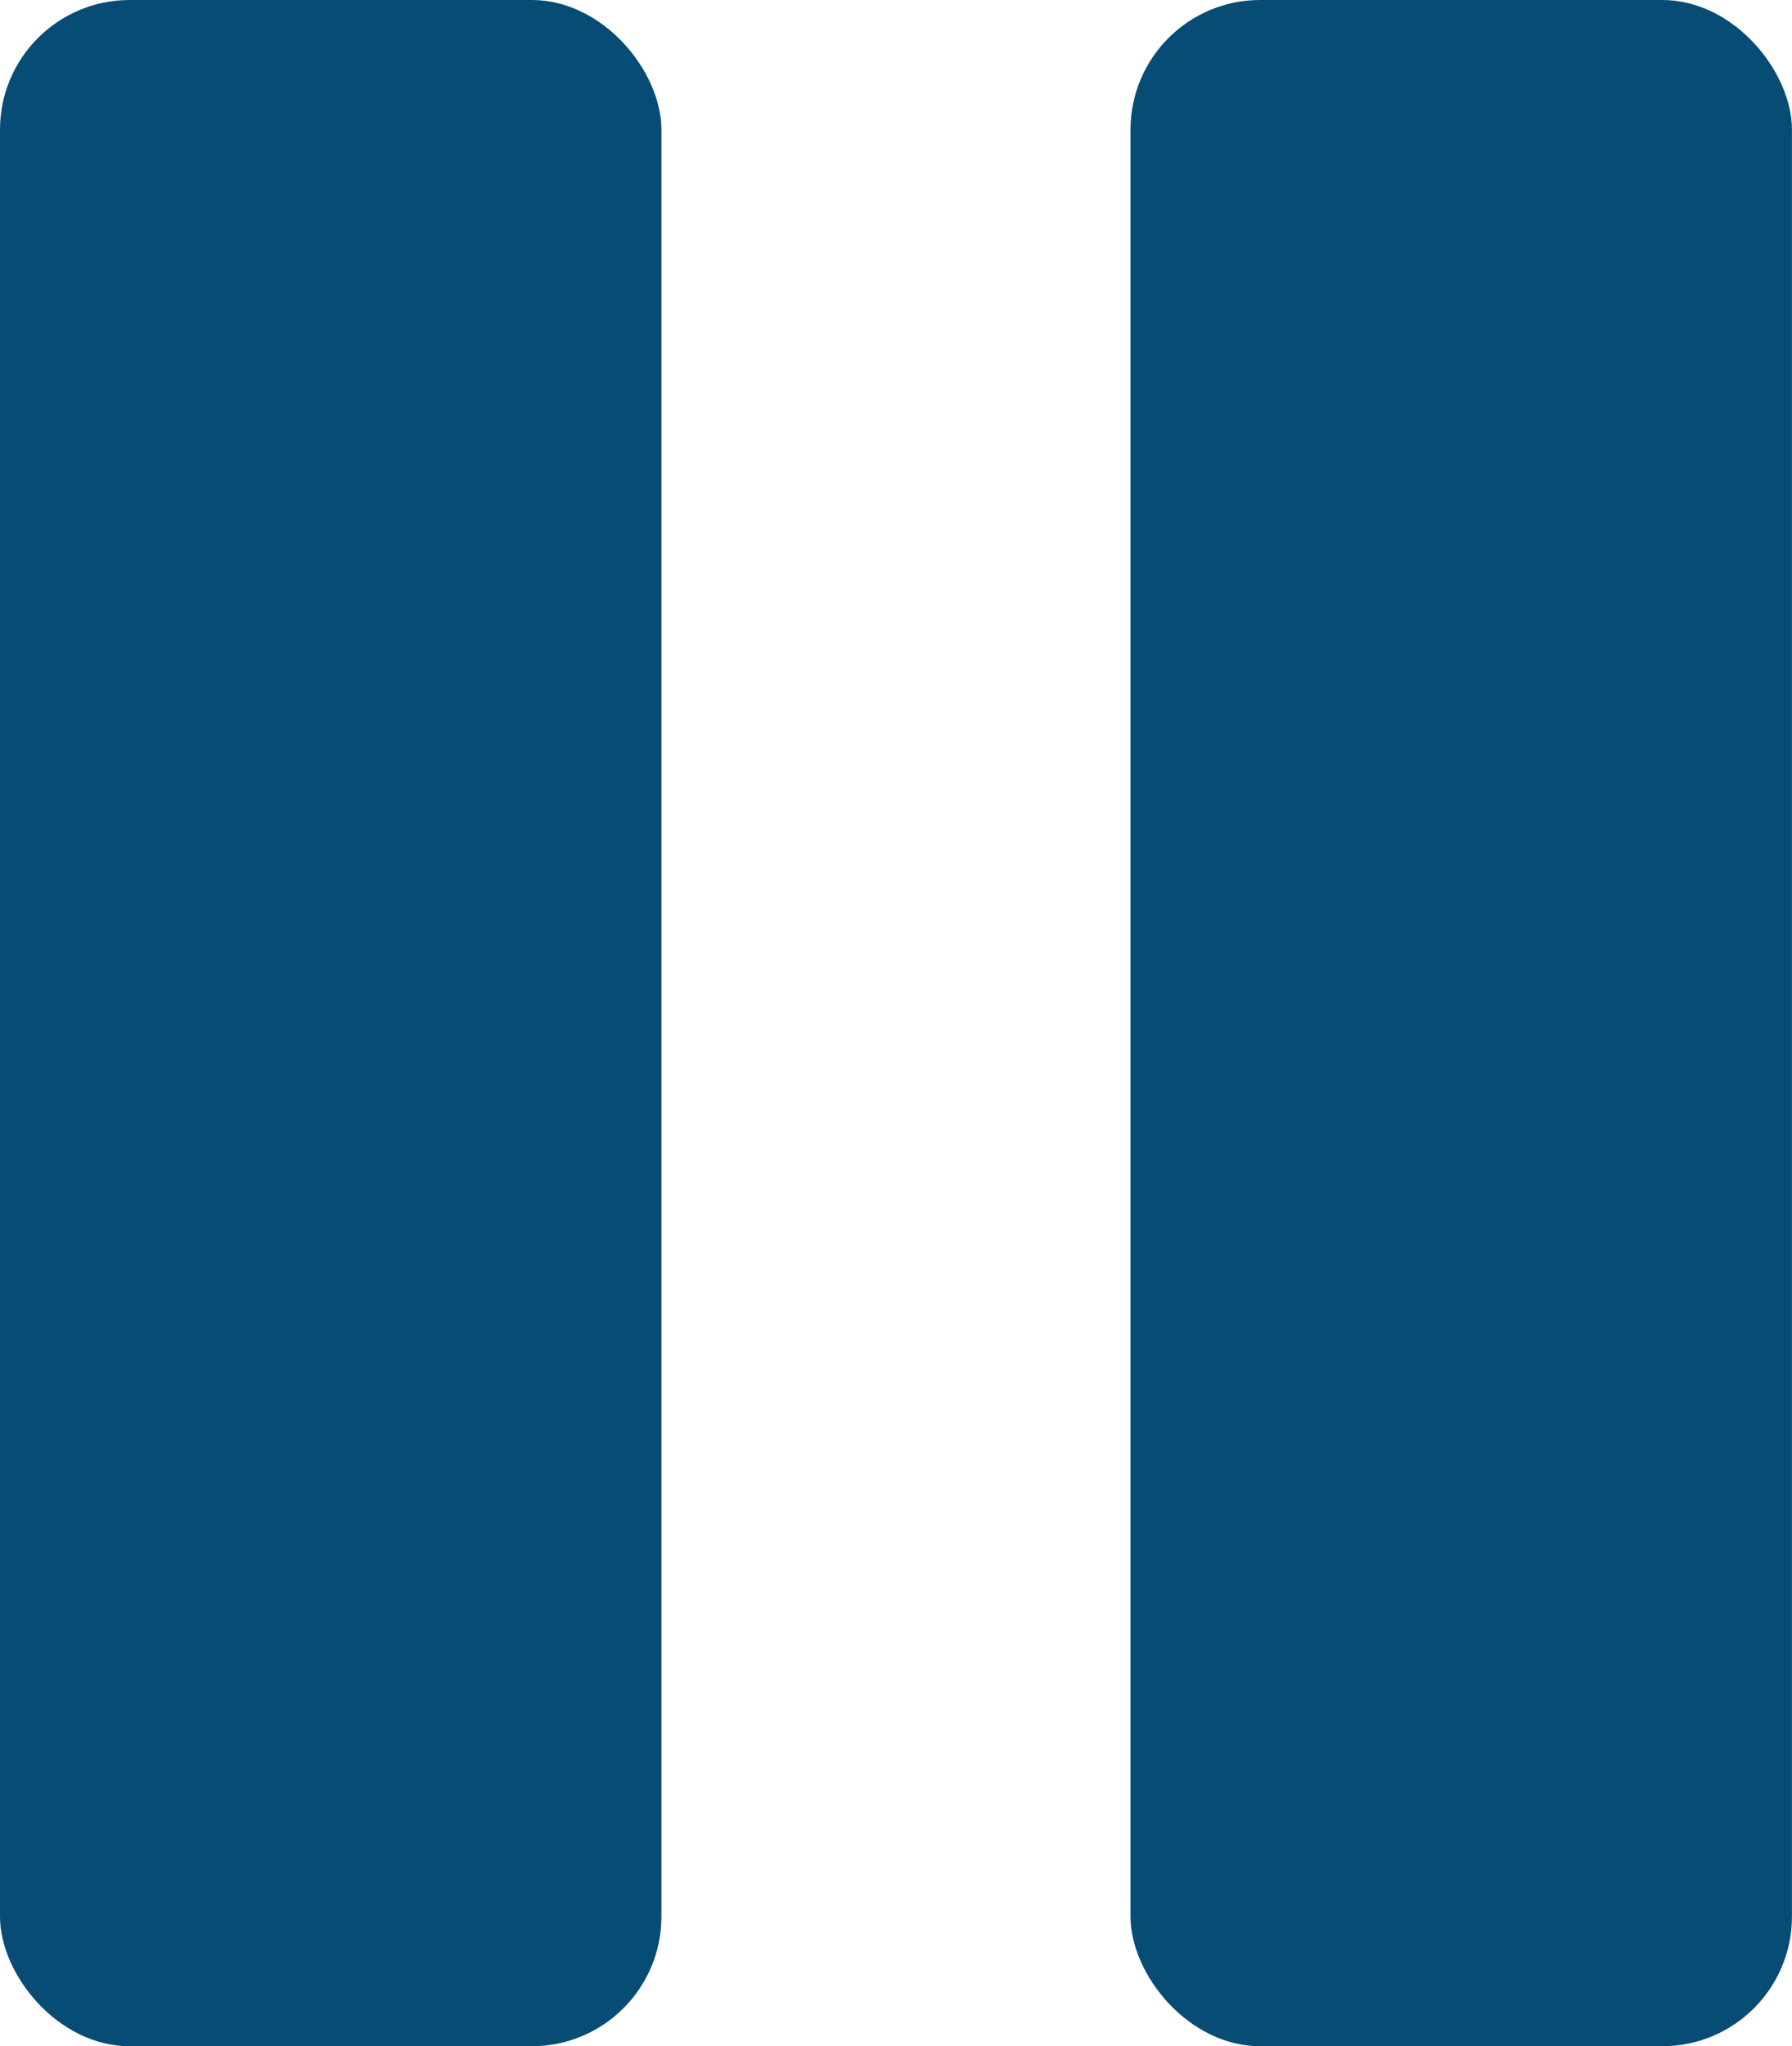 <?xml version="1.0" encoding="UTF-8" standalone="no"?>
<svg
   xmlns:dc="http://purl.org/dc/elements/1.1/"
   xmlns:cc="http://creativecommons.org/ns#"
   xmlns:rdf="http://www.w3.org/1999/02/22-rdf-syntax-ns#"
   xmlns:svg="http://www.w3.org/2000/svg"
   xmlns="http://www.w3.org/2000/svg"
   xmlns:sodipodi="http://sodipodi.sourceforge.net/DTD/sodipodi-0.dtd"
   xmlns:inkscape="http://www.inkscape.org/namespaces/inkscape"
   width="32.336mm"
   height="36.906mm"
   viewBox="0 0 32.336 36.906"
   version="1.1"
   id="svg8"
   inkscape:version="1.0.2-2 (e86c870879, 2021-01-15)"
   sodipodi:docname="pause.svg">
  <defs
     id="defs2" />
  <sodipodi:namedview
     id="base"
     pagecolor="#ffffff"
     bordercolor="#666666"
     borderopacity="1.0"
     inkscape:pageopacity="0.0"
     inkscape:pageshadow="2"
     inkscape:zoom="0.7"
     inkscape:cx="-59.635366"
     inkscape:cy="198.35106"
     inkscape:document-units="mm"
     inkscape:current-layer="layer1"
     inkscape:document-rotation="0"
     showgrid="false"
     inkscape:window-width="1920"
     inkscape:window-height="1057"
     inkscape:window-x="804"
     inkscape:window-y="1016"
     inkscape:window-maximized="1" />
  <g
     inkscape:label="Layer 1"
     inkscape:groupmode="layer"
     id="layer1"
     transform="translate(-55.751,-107.759)">
    <g
       id="g48"
       style="fill:#ffffff">
      <rect
         style="fill:#064C74;stroke-width:0.275"
         id="rect24"
         width="11.935"
         height="36.906"
         x="55.751"
         y="107.759"
         ry="2.339" />
      <rect
         style="fill:#064C74;stroke-width:0.275"
         id="rect24-4"
         width="11.935"
         height="36.906"
         x="76.151"
         y="107.759"
         ry="2.339" />
    </g>
  </g>
</svg>
